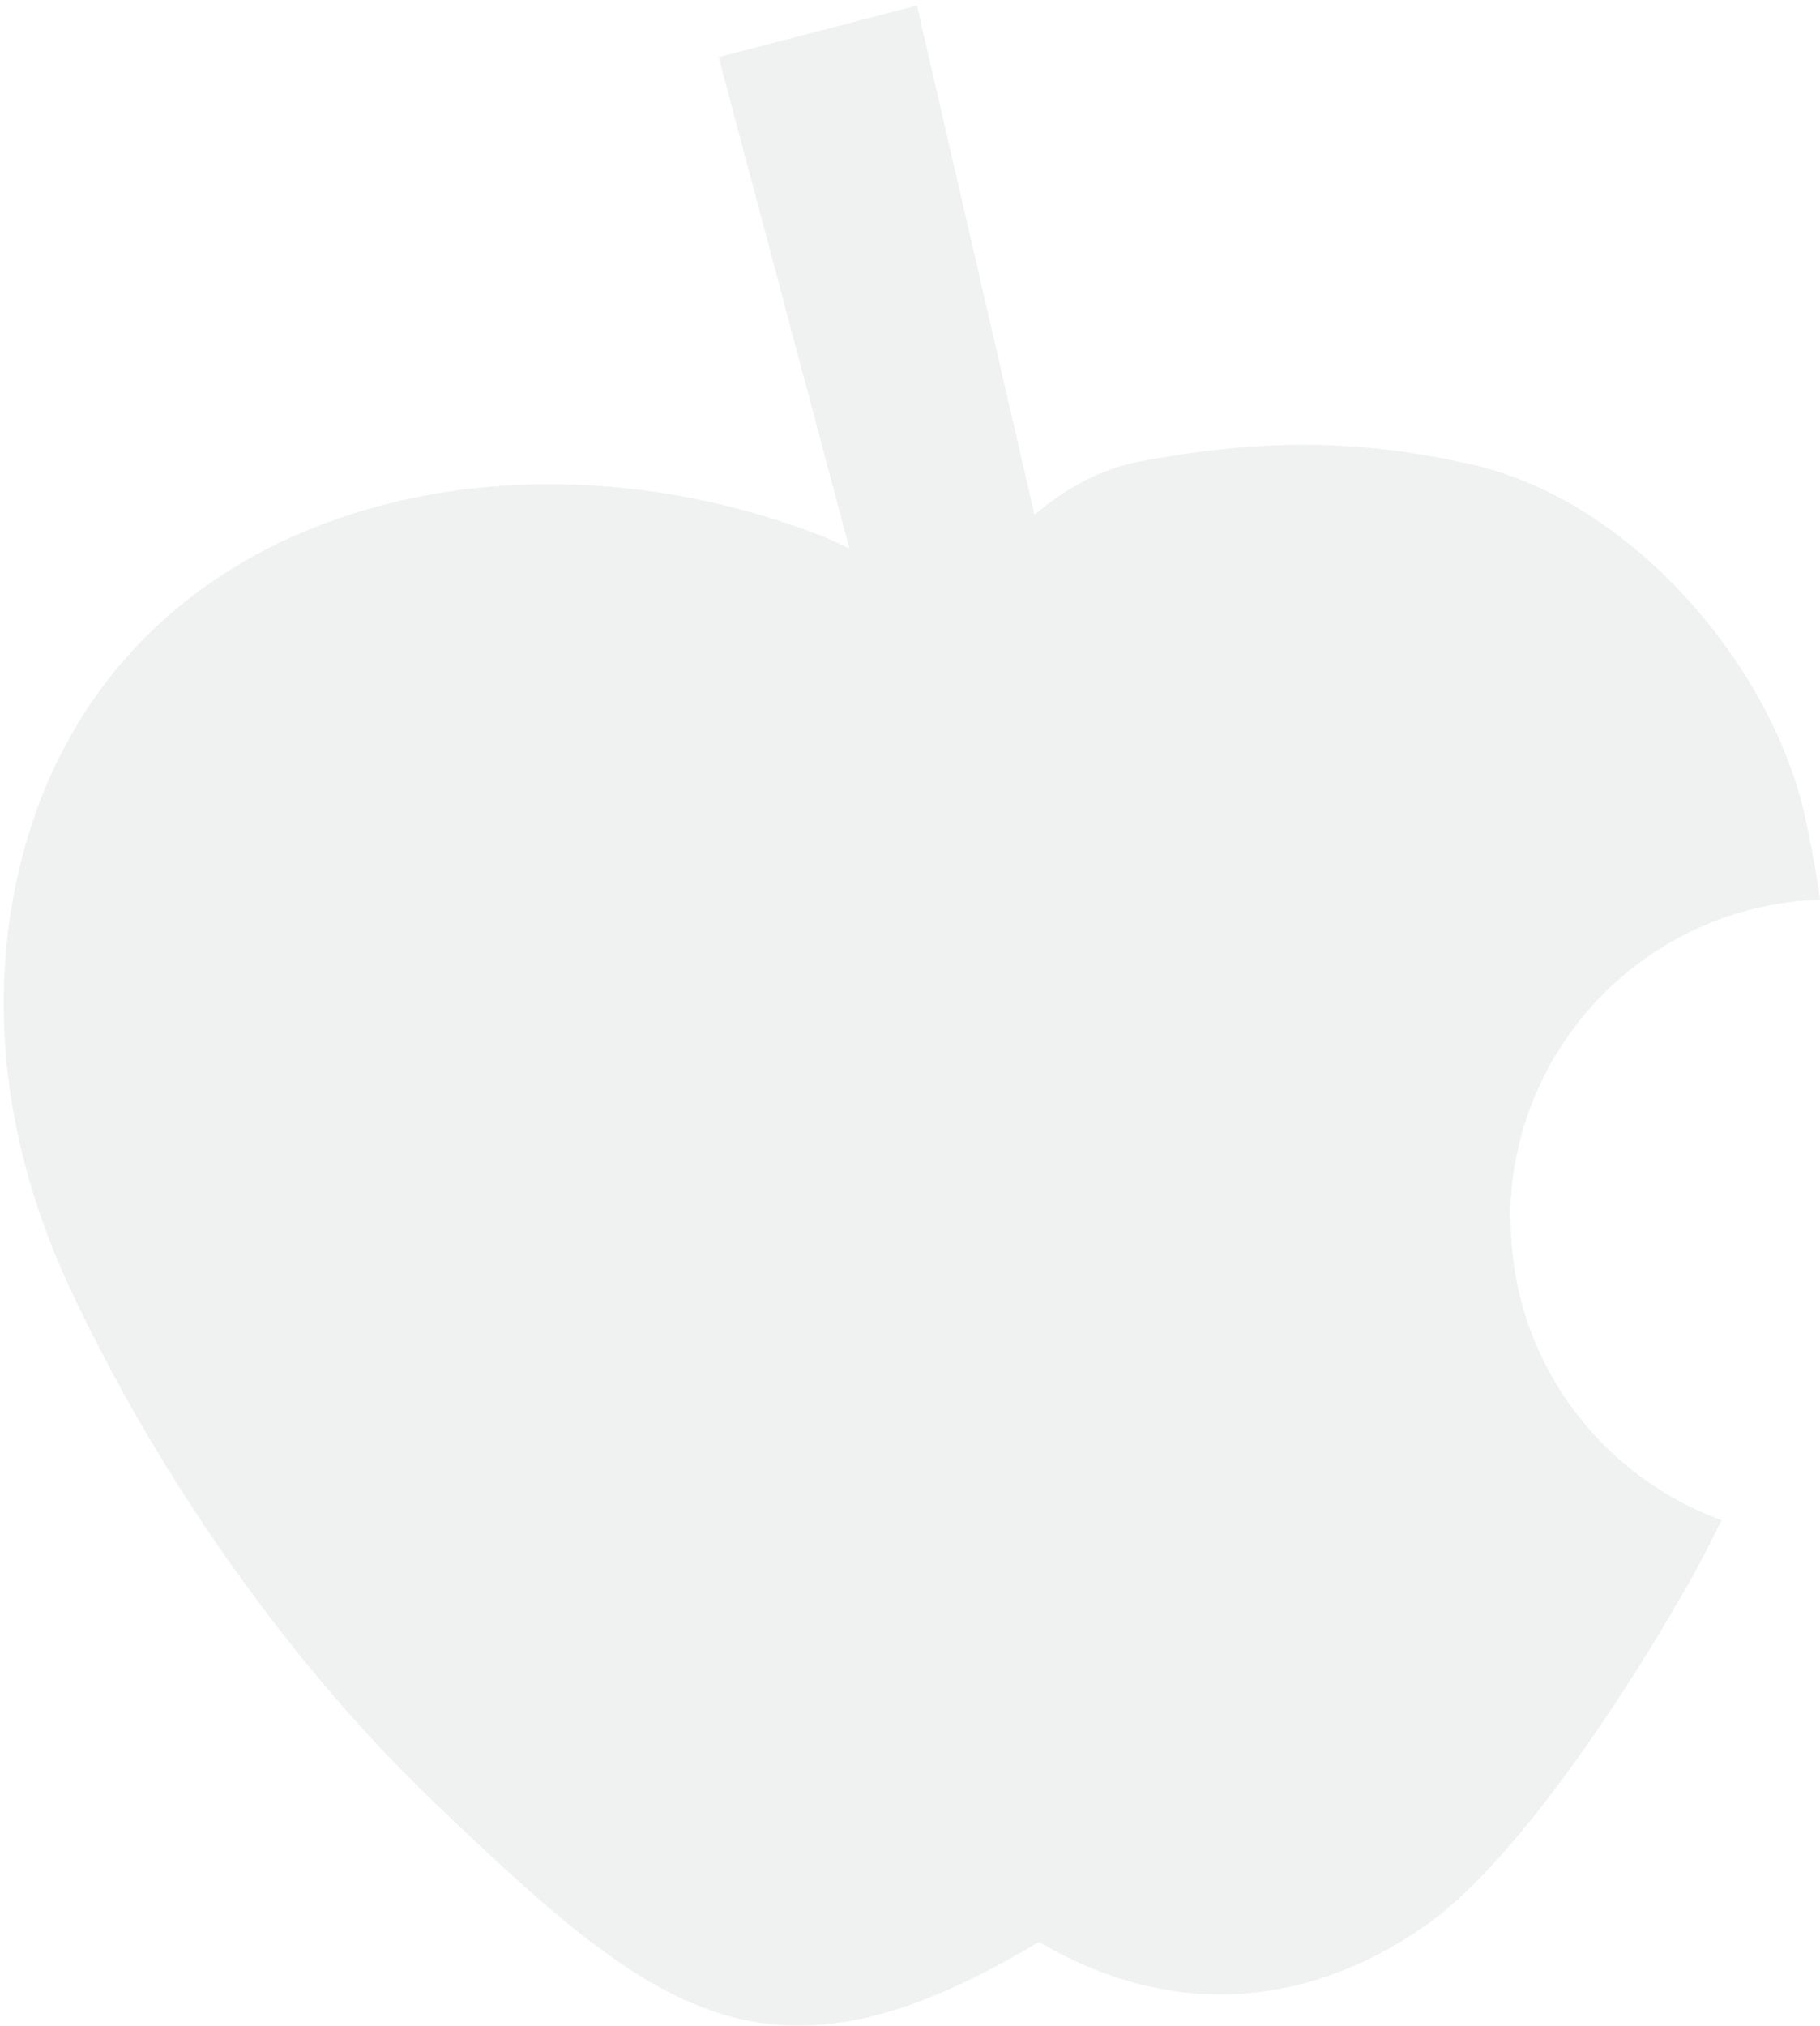 <svg width="239" height="266" viewBox="0 0 239 266" fill="none" xmlns="http://www.w3.org/2000/svg">
<path opacity="0.06" d="M198.323 160.07C198.323 137.314 216.402 118.861 239 118.108C238.462 114.235 237.763 110.415 236.902 106.649C232.382 87.175 214.249 65.71 193.265 60.976C177.823 57.479 165.232 57.694 149.844 60.545C144.624 61.514 139.89 64.096 135.854 67.593L120.412 0.723L94.37 7.502L111.534 72.004C110.458 71.466 109.382 70.982 108.252 70.498C64.776 53.283 10.002 67.593 1.501 119.184C-1.405 136.776 2.092 154.098 9.356 169.484C20.548 193.37 37.551 217.902 56.759 236.354C86.084 264.436 100.773 276.379 136.446 254.914C151.296 263.79 169.429 265.135 187.131 252.816C201.982 242.487 219.738 211.338 219.791 211.231C222.105 207.411 224.15 203.484 226.087 199.557C209.945 193.693 198.377 178.253 198.377 160.07H198.323Z" fill="#003122"/>
</svg>
